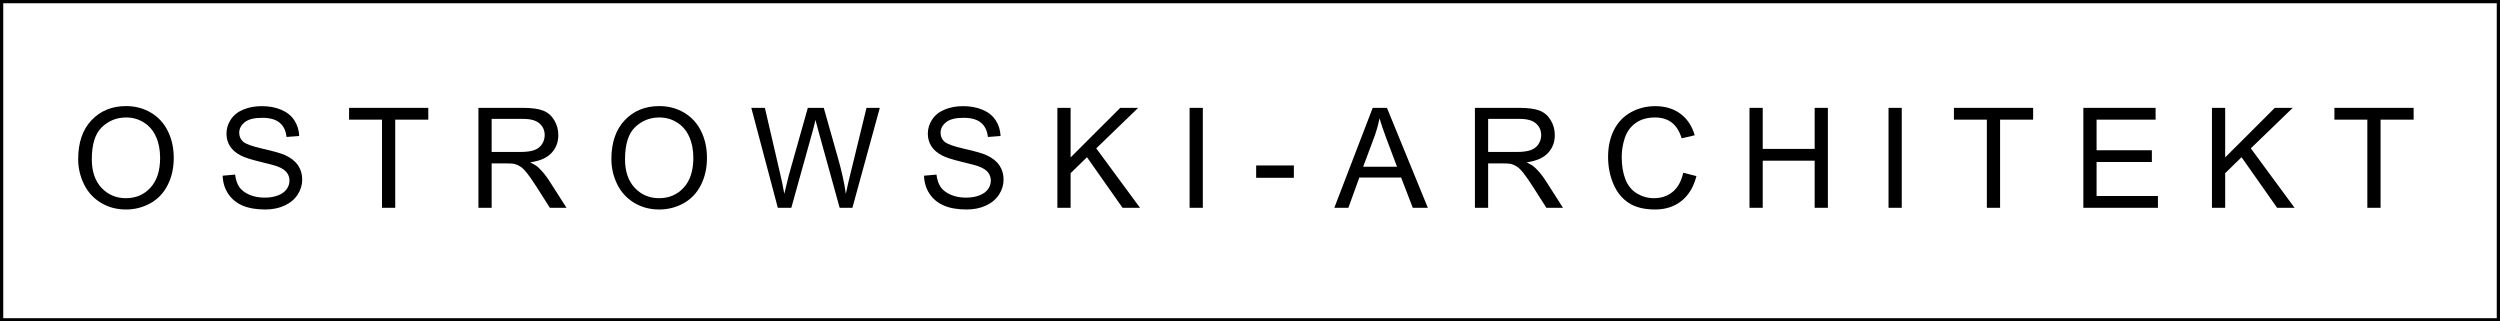 <svg width="770" height="99" viewBox="0 0 770 99" fill="none" xmlns="http://www.w3.org/2000/svg">
<path d="M729.141 64V36.852H719V33.22H743.397V36.852H733.214V64H729.141Z" fill="black"/>
<path d="M681.281 64V33.22H685.354V48.484L700.639 33.22H706.161L693.248 45.691L706.728 64H701.353L690.393 48.421L685.354 53.334V64H681.281Z" fill="black"/>
<path d="M641.672 64V33.22H663.928V36.852H645.745V46.279H662.773V49.891H645.745V60.368H664.642V64H641.672Z" fill="black"/>
<path d="M611.952 64V36.852H601.811V33.22H626.209V36.852H616.026V64H611.952Z" fill="black"/>
<path d="M581.666 64V33.22H585.739V64H581.666Z" fill="black"/>
<path d="M538.845 64V33.22H542.918V45.859H558.917V33.22H562.99V64H558.917V49.492H542.918V64H538.845Z" fill="black"/>
<path d="M518.427 53.208L522.5 54.237C521.646 57.582 520.106 60.137 517.881 61.9C515.669 63.65 512.961 64.525 509.755 64.525C506.438 64.525 503.736 63.853 501.651 62.509C499.579 61.151 497.997 59.192 496.906 56.63C495.828 54.069 495.289 51.318 495.289 48.379C495.289 45.173 495.898 42.381 497.116 40.002C498.347 37.608 500.09 35.795 502.344 34.563C504.611 33.318 507.103 32.695 509.818 32.695C512.898 32.695 515.487 33.479 517.587 35.046C519.686 36.614 521.149 38.819 521.975 41.66L517.965 42.605C517.251 40.365 516.215 38.735 514.857 37.713C513.5 36.691 511.792 36.18 509.734 36.18C507.369 36.18 505.388 36.747 503.792 37.881C502.211 39.015 501.098 40.54 500.454 42.458C499.81 44.362 499.488 46.328 499.488 48.358C499.488 50.975 499.866 53.264 500.622 55.224C501.392 57.169 502.582 58.625 504.191 59.591C505.801 60.557 507.544 61.04 509.419 61.04C511.701 61.04 513.633 60.382 515.214 59.066C516.796 57.75 517.867 55.797 518.427 53.208Z" fill="black"/>
<path d="M454.273 64V33.22H467.921C470.664 33.22 472.75 33.5 474.178 34.06C475.605 34.605 476.746 35.578 477.6 36.978C478.454 38.378 478.881 39.925 478.881 41.618C478.881 43.802 478.174 45.642 476.76 47.14C475.347 48.638 473.163 49.59 470.21 49.996C471.287 50.514 472.106 51.024 472.666 51.528C473.856 52.62 474.983 53.985 476.046 55.623L481.4 64H476.277L472.204 57.596C471.014 55.748 470.035 54.335 469.265 53.355C468.495 52.375 467.802 51.689 467.186 51.297C466.584 50.905 465.968 50.633 465.338 50.478C464.876 50.38 464.121 50.331 463.071 50.331H458.347V64H454.273ZM458.347 46.804H467.102C468.964 46.804 470.419 46.615 471.469 46.237C472.519 45.845 473.317 45.23 473.863 44.39C474.409 43.536 474.682 42.612 474.682 41.618C474.682 40.162 474.15 38.966 473.086 38.028C472.036 37.09 470.37 36.621 468.089 36.621H458.347V46.804Z" fill="black"/>
<path d="M410.969 64L422.79 33.22H427.178L439.776 64H435.136L431.546 54.678H418.675L415.295 64H410.969ZM419.851 51.36H430.286L427.073 42.836C426.094 40.246 425.366 38.119 424.89 36.453C424.498 38.427 423.945 40.386 423.231 42.332L419.851 51.36Z" fill="black"/>
<path d="M386.898 54.762V50.961H398.509V54.762H386.898Z" fill="black"/>
<path d="M366.396 64V33.22H370.469V64H366.396Z" fill="black"/>
<path d="M325.674 64V33.22H329.747V48.484L345.032 33.22H350.554L337.642 45.691L351.121 64H345.746L334.786 48.421L329.747 53.334V64H325.674Z" fill="black"/>
<path d="M284.596 54.111L288.438 53.775C288.62 55.315 289.04 56.581 289.698 57.575C290.37 58.555 291.405 59.353 292.805 59.969C294.205 60.571 295.78 60.872 297.529 60.872C299.083 60.872 300.455 60.641 301.644 60.179C302.834 59.717 303.716 59.087 304.29 58.289C304.878 57.477 305.172 56.595 305.172 55.644C305.172 54.678 304.892 53.838 304.332 53.124C303.772 52.396 302.848 51.787 301.56 51.297C300.735 50.975 298.908 50.478 296.081 49.807C293.253 49.121 291.272 48.477 290.139 47.875C288.669 47.105 287.57 46.153 286.842 45.02C286.128 43.872 285.771 42.591 285.771 41.177C285.771 39.623 286.212 38.175 287.094 36.831C287.976 35.473 289.264 34.444 290.957 33.745C292.651 33.045 294.534 32.695 296.605 32.695C298.887 32.695 300.896 33.066 302.631 33.808C304.381 34.535 305.725 35.613 306.663 37.041C307.6 38.469 308.104 40.085 308.174 41.891L304.269 42.185C304.059 40.239 303.345 38.77 302.127 37.776C300.924 36.782 299.139 36.285 296.773 36.285C294.31 36.285 292.511 36.74 291.377 37.65C290.258 38.546 289.698 39.63 289.698 40.904C289.698 42.01 290.097 42.92 290.894 43.634C291.678 44.348 293.722 45.083 297.025 45.838C300.343 46.58 302.617 47.231 303.849 47.791C305.641 48.617 306.963 49.667 307.817 50.94C308.671 52.2 309.098 53.656 309.098 55.308C309.098 56.945 308.629 58.492 307.691 59.948C306.754 61.389 305.403 62.516 303.639 63.328C301.889 64.126 299.916 64.525 297.718 64.525C294.933 64.525 292.595 64.119 290.706 63.307C288.83 62.495 287.353 61.278 286.275 59.654C285.212 58.016 284.652 56.169 284.596 54.111Z" fill="black"/>
<path d="M239.57 64L231.402 33.22H235.581L240.263 53.397C240.767 55.511 241.201 57.61 241.565 59.696C242.348 56.406 242.81 54.51 242.95 54.006L248.808 33.22H253.721L258.13 48.799C259.236 52.662 260.034 56.294 260.524 59.696C260.916 57.75 261.427 55.518 262.057 52.998L266.886 33.22H270.98L262.54 64H258.613L252.126 40.547C251.58 38.588 251.258 37.384 251.16 36.936C250.838 38.35 250.537 39.553 250.257 40.547L243.727 64H239.57Z" fill="black"/>
<path d="M188.308 49.009C188.308 43.9 189.68 39.904 192.424 37.02C195.167 34.123 198.708 32.674 203.048 32.674C205.889 32.674 208.451 33.353 210.732 34.71C213.014 36.068 214.749 37.965 215.939 40.4C217.143 42.822 217.745 45.572 217.745 48.652C217.745 51.773 217.115 54.566 215.855 57.029C214.595 59.493 212.811 61.361 210.501 62.635C208.192 63.895 205.7 64.525 203.027 64.525C200.129 64.525 197.54 63.825 195.258 62.425C192.977 61.026 191.248 59.115 190.072 56.693C188.896 54.272 188.308 51.71 188.308 49.009ZM192.508 49.072C192.508 52.781 193.501 55.706 195.489 57.848C197.491 59.976 199.996 61.04 203.006 61.04C206.071 61.04 208.591 59.962 210.564 57.806C212.552 55.651 213.546 52.592 213.546 48.631C213.546 46.125 213.119 43.942 212.265 42.08C211.425 40.204 210.186 38.756 208.549 37.734C206.925 36.698 205.098 36.18 203.069 36.18C200.185 36.18 197.701 37.174 195.615 39.162C193.543 41.135 192.508 44.439 192.508 49.072Z" fill="black"/>
<path d="M147.356 64V33.22H161.003C163.747 33.22 165.832 33.5 167.26 34.06C168.688 34.605 169.829 35.578 170.683 36.978C171.536 38.378 171.963 39.925 171.963 41.618C171.963 43.802 171.256 45.642 169.843 47.14C168.429 48.638 166.245 49.59 163.292 49.996C164.37 50.514 165.189 51.024 165.749 51.528C166.938 52.62 168.065 53.985 169.129 55.623L174.483 64H169.36L165.287 57.596C164.097 55.748 163.117 54.335 162.347 53.355C161.577 52.375 160.884 51.689 160.269 51.297C159.667 50.905 159.051 50.633 158.421 50.478C157.959 50.38 157.203 50.331 156.153 50.331H151.429V64H147.356ZM151.429 46.804H160.185C162.046 46.804 163.502 46.615 164.552 46.237C165.602 45.845 166.399 45.23 166.945 44.39C167.491 43.536 167.764 42.612 167.764 41.618C167.764 40.162 167.232 38.966 166.168 38.028C165.119 37.09 163.453 36.621 161.171 36.621H151.429V46.804Z" fill="black"/>
<path d="M117.657 64V36.852H107.516V33.22H131.914V36.852H121.731V64H117.657Z" fill="black"/>
<path d="M68.579 54.111L72.422 53.775C72.604 55.315 73.024 56.581 73.681 57.575C74.353 58.555 75.389 59.353 76.789 59.969C78.189 60.571 79.763 60.872 81.513 60.872C83.067 60.872 84.439 60.641 85.628 60.179C86.818 59.717 87.7 59.087 88.274 58.289C88.862 57.477 89.156 56.595 89.156 55.644C89.156 54.678 88.876 53.838 88.316 53.124C87.756 52.396 86.832 51.787 85.544 51.297C84.718 50.975 82.892 50.478 80.064 49.807C77.237 49.121 75.256 48.477 74.122 47.875C72.653 47.105 71.554 46.153 70.826 45.02C70.112 43.872 69.755 42.591 69.755 41.177C69.755 39.623 70.196 38.175 71.078 36.831C71.96 35.473 73.248 34.444 74.941 33.745C76.635 33.045 78.518 32.695 80.589 32.695C82.871 32.695 84.879 33.066 86.615 33.808C88.365 34.535 89.709 35.613 90.646 37.041C91.584 38.469 92.088 40.085 92.158 41.891L88.253 42.185C88.043 40.239 87.329 38.77 86.111 37.776C84.907 36.782 83.123 36.285 80.757 36.285C78.294 36.285 76.495 36.74 75.361 37.65C74.241 38.546 73.681 39.63 73.681 40.904C73.681 42.01 74.08 42.92 74.878 43.634C75.662 44.348 77.706 45.083 81.009 45.838C84.326 46.58 86.601 47.231 87.833 47.791C89.624 48.617 90.947 49.667 91.801 50.94C92.655 52.2 93.082 53.656 93.082 55.308C93.082 56.945 92.613 58.492 91.675 59.948C90.737 61.389 89.386 62.516 87.623 63.328C85.873 64.126 83.9 64.525 81.702 64.525C78.916 64.525 76.579 64.119 74.689 63.307C72.814 62.495 71.337 61.278 70.259 59.654C69.195 58.016 68.635 56.169 68.579 54.111Z" fill="black"/>
<path d="M24.079 49.009C24.079 43.9 25.45 39.904 28.194 37.02C30.937 34.123 34.479 32.674 38.818 32.674C41.659 32.674 44.221 33.353 46.502 34.71C48.784 36.068 50.52 37.965 51.709 40.4C52.913 42.822 53.515 45.572 53.515 48.652C53.515 51.773 52.885 54.566 51.626 57.029C50.366 59.493 48.581 61.361 46.272 62.635C43.962 63.895 41.47 64.525 38.797 64.525C35.899 64.525 33.31 63.825 31.028 62.425C28.747 61.026 27.018 59.115 25.842 56.693C24.666 54.272 24.079 51.71 24.079 49.009ZM28.278 49.072C28.278 52.781 29.272 55.706 31.259 57.848C33.261 59.976 35.766 61.04 38.776 61.04C41.841 61.04 44.361 59.962 46.334 57.806C48.322 55.651 49.316 52.592 49.316 48.631C49.316 46.125 48.889 43.942 48.035 42.08C47.195 40.204 45.956 38.756 44.319 37.734C42.695 36.698 40.868 36.18 38.839 36.18C35.955 36.18 33.471 37.174 31.385 39.162C29.314 41.135 28.278 44.439 28.278 49.072Z" fill="black"/>
<path fill-rule="evenodd" clip-rule="evenodd" d="M769 1H1V98H769V1ZM0 0V99H770V0H0Z" fill="black"/>
</svg>
